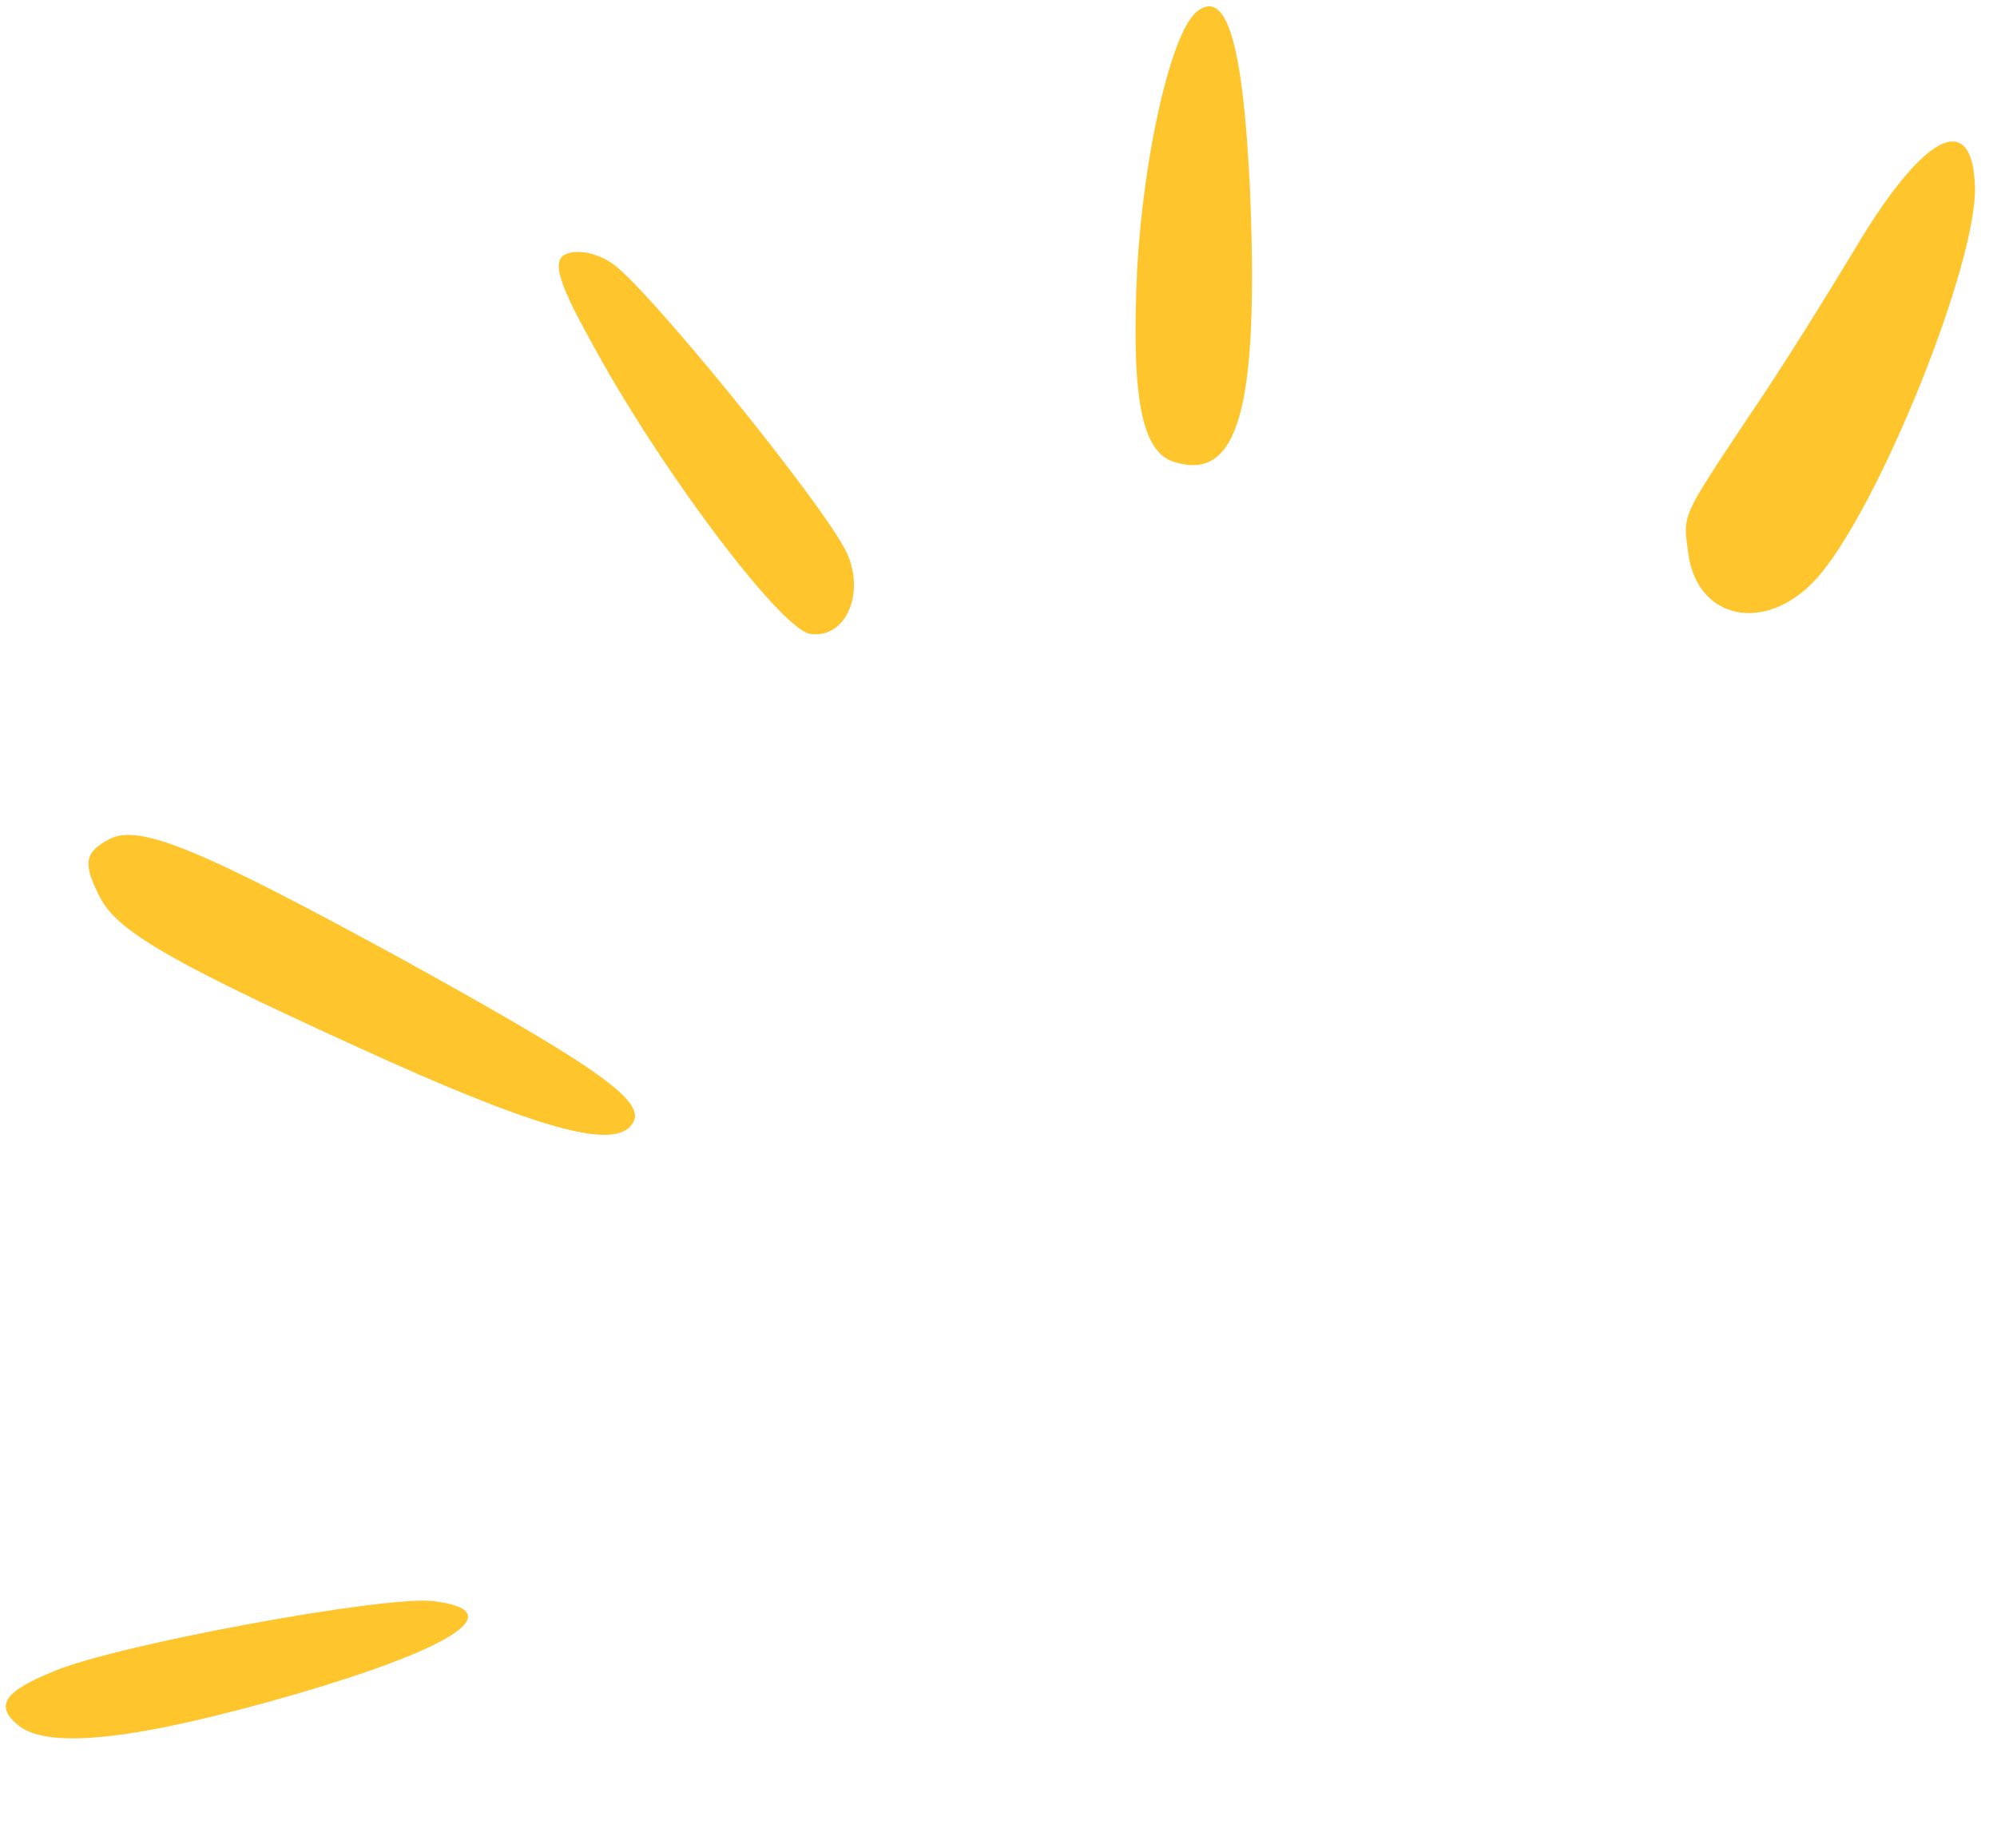 <svg width="94" height="87" viewBox="0 0 94 87" fill="none" xmlns="http://www.w3.org/2000/svg">
<path d="M4.72 42.274C5.567 43.907 8.302 45.455 18.45 50.032C25.679 53.251 28.946 54.1 29.751 52.928C30.502 51.926 28.385 50.387 19.201 45.309C9.529 40.014 6.574 38.768 5.164 39.5C3.977 40.116 3.872 40.641 4.72 42.274Z" fill="#FEC52D"/>
<path d="M0.878 81.245C2.316 82.383 6.497 81.908 13.87 79.777C21.521 77.548 24.057 75.808 20.348 75.378C18.007 75.133 5.495 77.435 2.559 78.677C0.143 79.648 -0.258 80.327 0.878 81.245Z" fill="#FEC52D"/>
<path d="M27.752 15.953C30.946 21.925 36.709 29.58 38.115 29.839C39.765 30.113 40.743 28.004 39.872 26.054C38.885 23.881 30.273 13.278 28.763 12.366C28.046 11.891 27.108 11.718 26.589 11.987C25.995 12.296 26.291 13.32 27.752 15.953Z" fill="#FEC52D"/>
<path d="M53.526 12.702C53.243 18.69 53.73 21.263 55.252 21.745C58.296 22.709 59.272 19.235 58.835 8.863C58.508 2.062 57.738 -0.601 56.316 0.562C55.134 1.552 53.818 7.275 53.526 12.702Z" fill="#FEC52D"/>
<path d="M79.478 26.128C79.935 29.188 83.086 29.814 85.424 27.329C88.331 24.218 93.198 12.177 92.957 8.628C92.773 5.096 90.436 6.403 87.21 11.893C86.042 13.819 83.87 17.348 82.26 19.691C79.061 24.508 79.224 24.187 79.478 26.128Z" fill="#FEC52D"/>
</svg>

